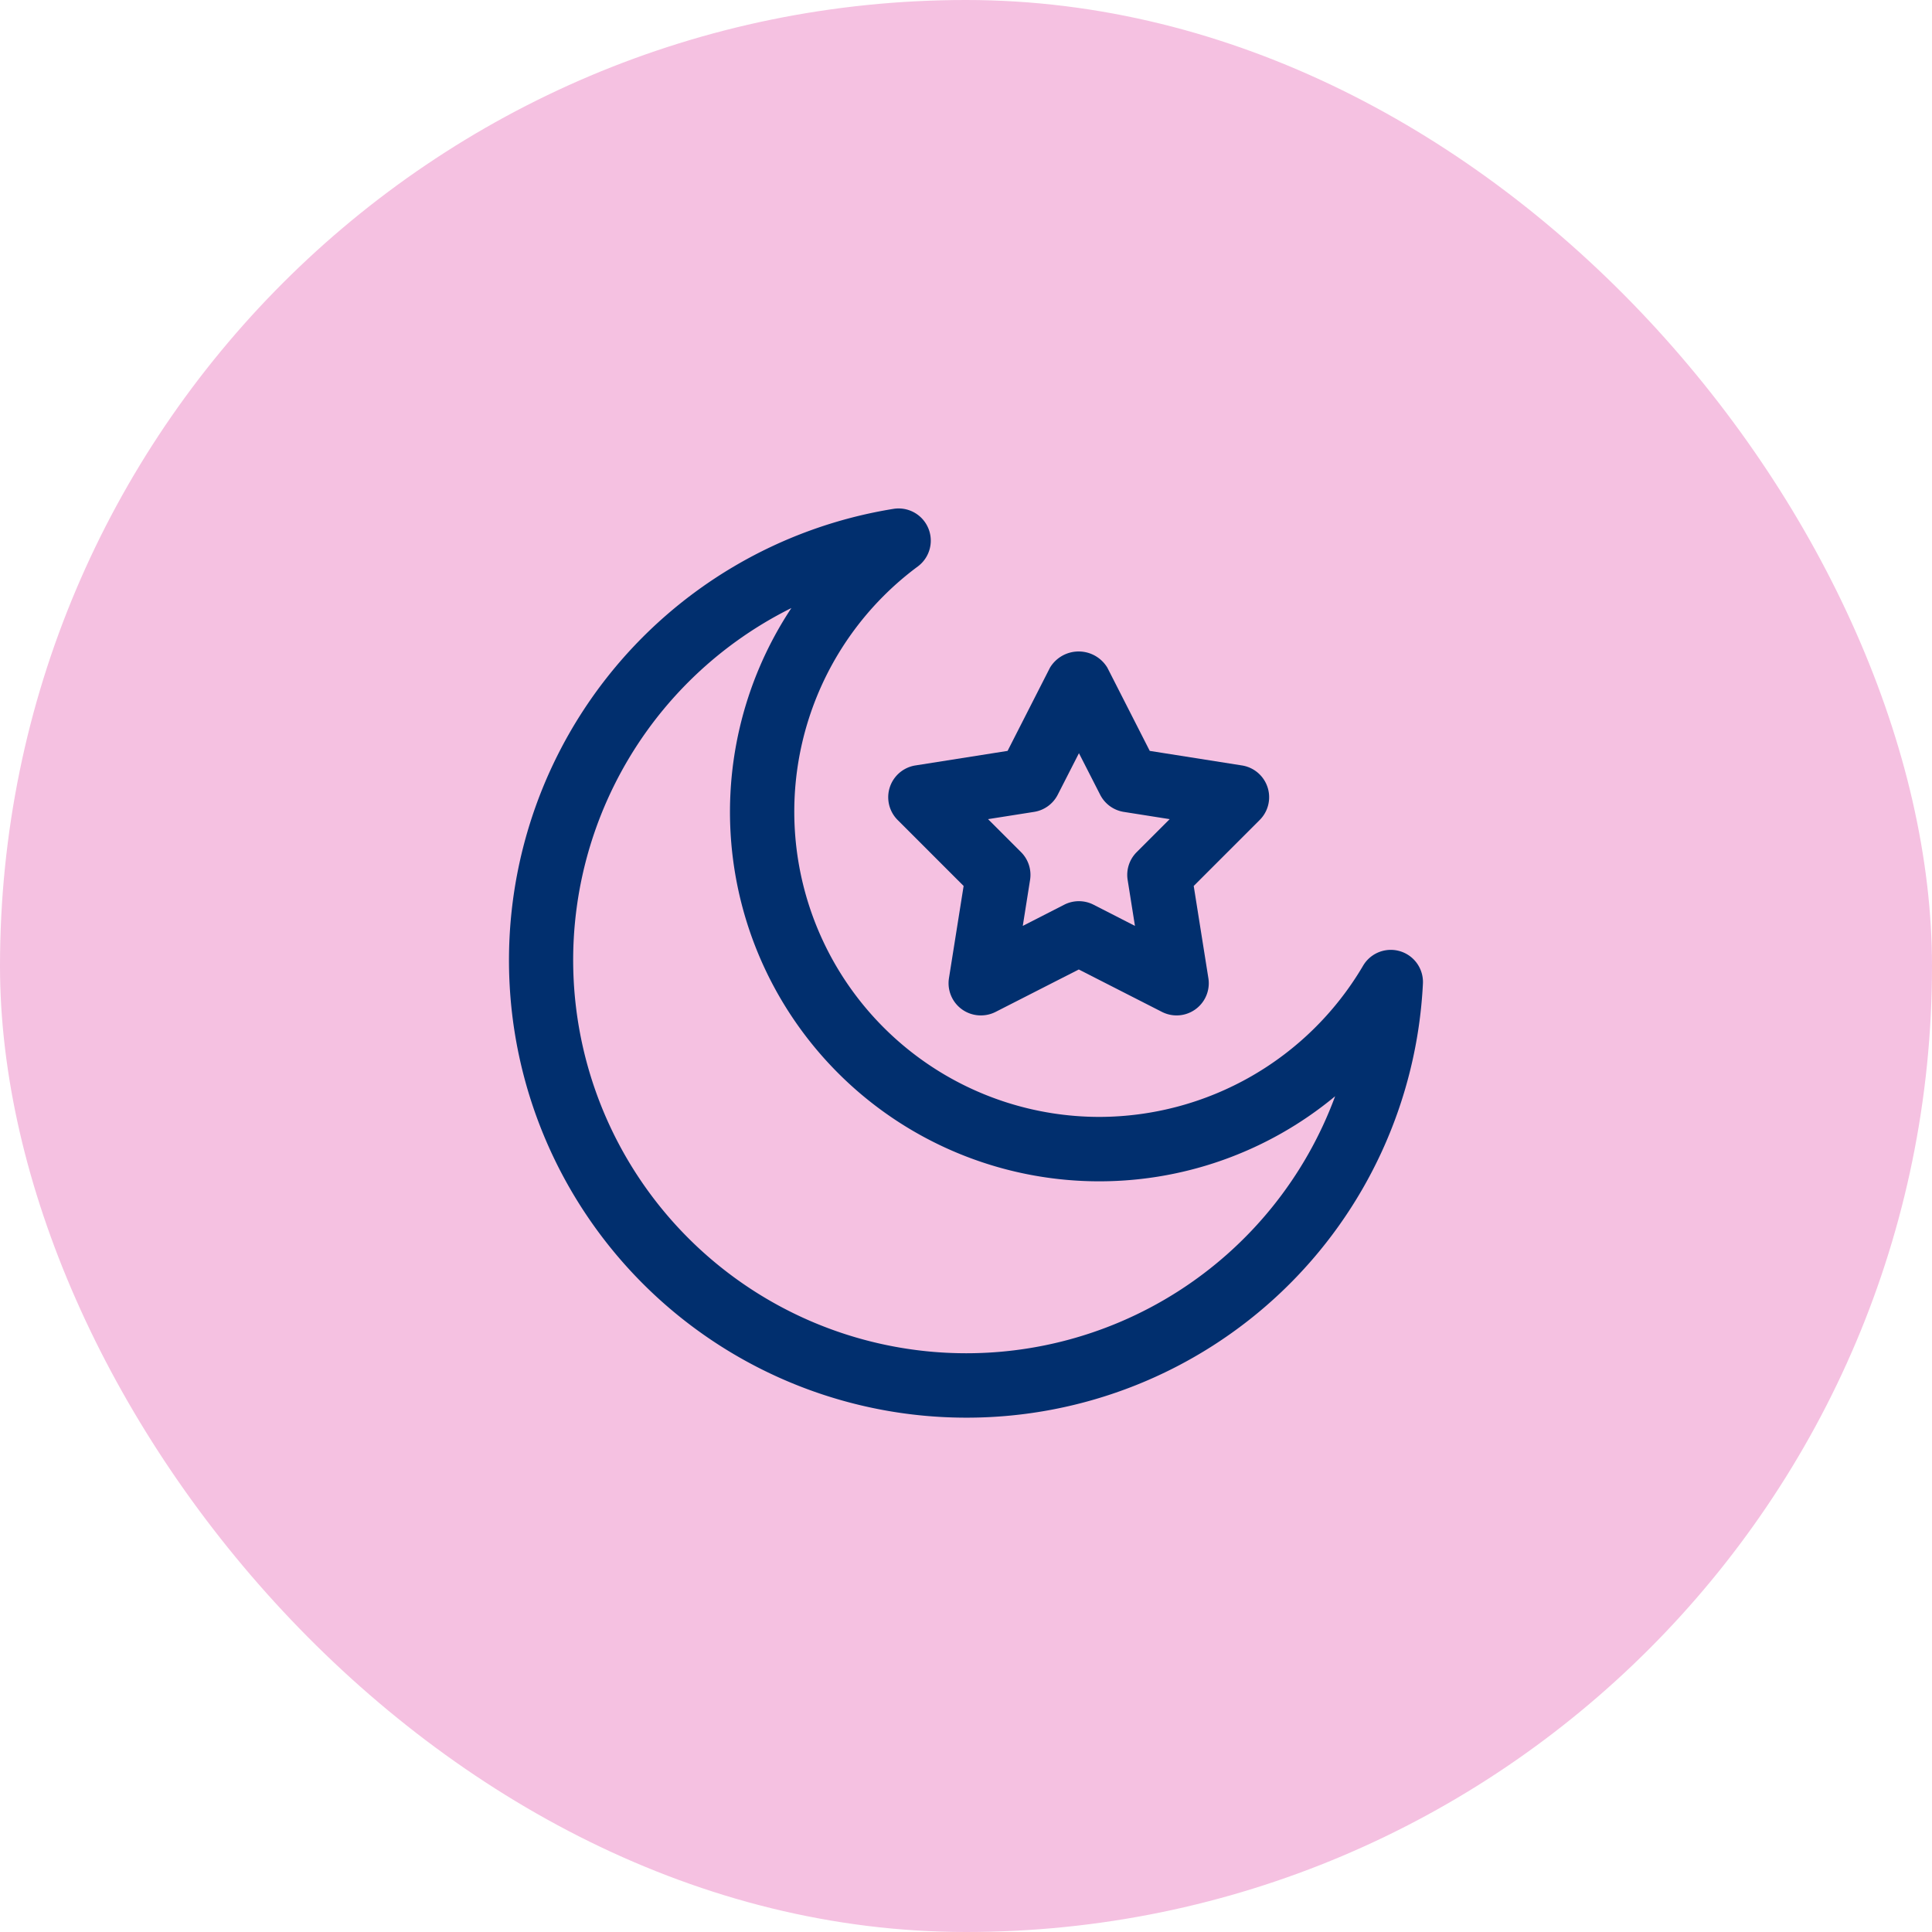 <svg viewBox="0 0 82 82" height="82" width="82" xmlns:xlink="http://www.w3.org/1999/xlink" xmlns="http://www.w3.org/2000/svg">
  <defs>
    <clipPath id="clip-path">
      <rect fill="#012f6e" height="38.59" width="38.792" data-name="Retângulo 73" id="Retângulo_73"></rect>
    </clipPath>
  </defs>
  <g transform="translate(-1468 -526)" data-name="Grupo 71" id="Grupo_71">
    <rect fill="#f5c1e1" transform="translate(1468 526)" rx="41" height="82" width="82" data-name="Retângulo 76" id="Retângulo_76"></rect>
    <g transform="translate(1489.604 547.58)" data-name="Grupo 67" id="Grupo_67">
      <g clip-path="url(#clip-path)" transform="translate(0 0)" data-name="Grupo 66" id="Grupo_66">
        <path fill="#012f6e" transform="translate(0 0)" d="M19.408,38.59A19.41,19.41,0,0,1,16.322.017a1.366,1.366,0,0,1,1.029,2.445,12.954,12.954,0,0,0,7.713,23.363,13.013,13.013,0,0,0,11.183-6.413,1.365,1.365,0,0,1,2.542.759A19.387,19.387,0,0,1,19.408,38.59M11.985,4.227A16.686,16.686,0,1,0,35.063,24.948,15.676,15.676,0,0,1,11.985,4.227" data-name="Caminho 14" id="Caminho_14"></path>
        <path fill="#012f6e" transform="translate(-4.254 -1.605)" d="M24.276,23.122a1.366,1.366,0,0,1-1.349-1.581l.622-3.913-2.8-2.8a1.366,1.366,0,0,1,.752-2.315l3.914-.618,1.8-3.533a1.422,1.422,0,0,1,2.434,0l1.8,3.533,3.914.618a1.365,1.365,0,0,1,.752,2.315l-2.8,2.8.622,3.913a1.366,1.366,0,0,1-1.97,1.432l-3.53-1.8-3.53,1.8a1.37,1.37,0,0,1-.621.149m.3-8.33,1.4,1.4a1.364,1.364,0,0,1,.383,1.181l-.309,1.95,1.76-.9a1.369,1.369,0,0,1,1.242,0l1.759.9-.31-1.95a1.362,1.362,0,0,1,.384-1.181l1.4-1.4-1.951-.308a1.365,1.365,0,0,1-1-.729l-.9-1.762-.9,1.762a1.365,1.365,0,0,1-1.005.729Z" data-name="Caminho 15" id="Caminho_15"></path>
      </g>
    </g>
  </g>
</svg>
